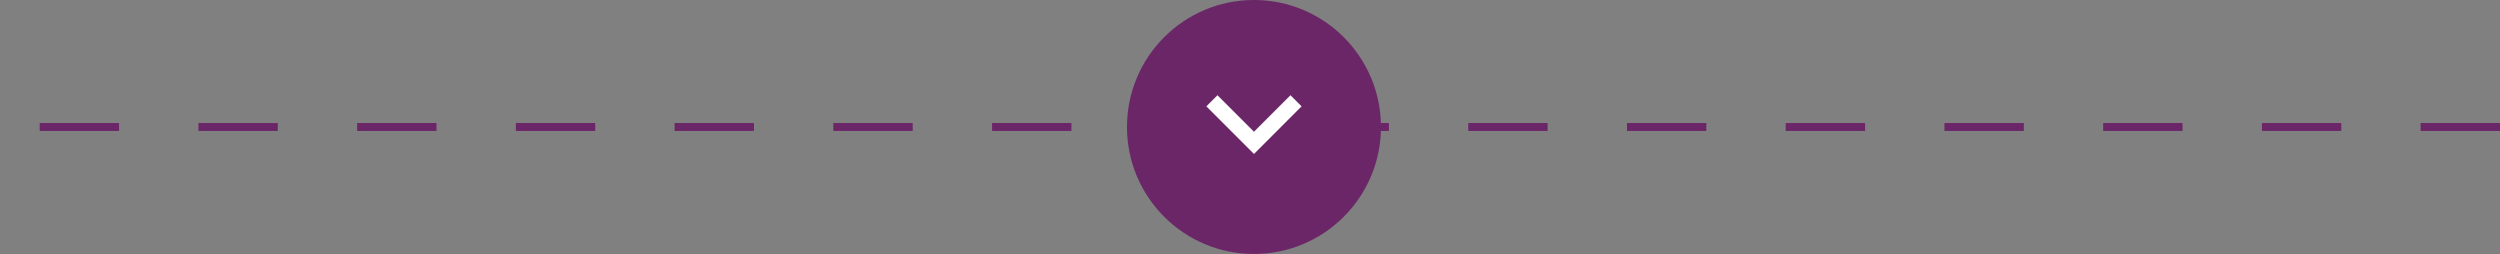 <svg width="315" height="32" viewBox="0 0 315 32" fill="none" xmlns="http://www.w3.org/2000/svg">
<rect x="0" y="0" width="315" height="32" fill="#808080" stroke="none"/>
<path d="M315 16L1.23382e-05 16" stroke="#6B2668" stroke-dasharray="10 10"/>
<circle cx="158" cy="16" r="16" fill="#6B2668"/>
<path fill-rule="evenodd" clip-rule="evenodd" d="M162.6 12L158 16.6L153.4 12L152 13.4L158 19.4L164 13.4L162.6 12Z" fill="white"/>
<mask id="mask0" mask-type="alpha" maskUnits="userSpaceOnUse" x="152" y="12" width="12" height="8">
<path fill-rule="evenodd" clip-rule="evenodd" d="M162.6 12L158 16.6L153.4 12L152 13.4L158 19.4L164 13.4L162.6 12Z" fill="white"/>
</mask>
<g mask="url(#mask0)">
</g>
</svg>
